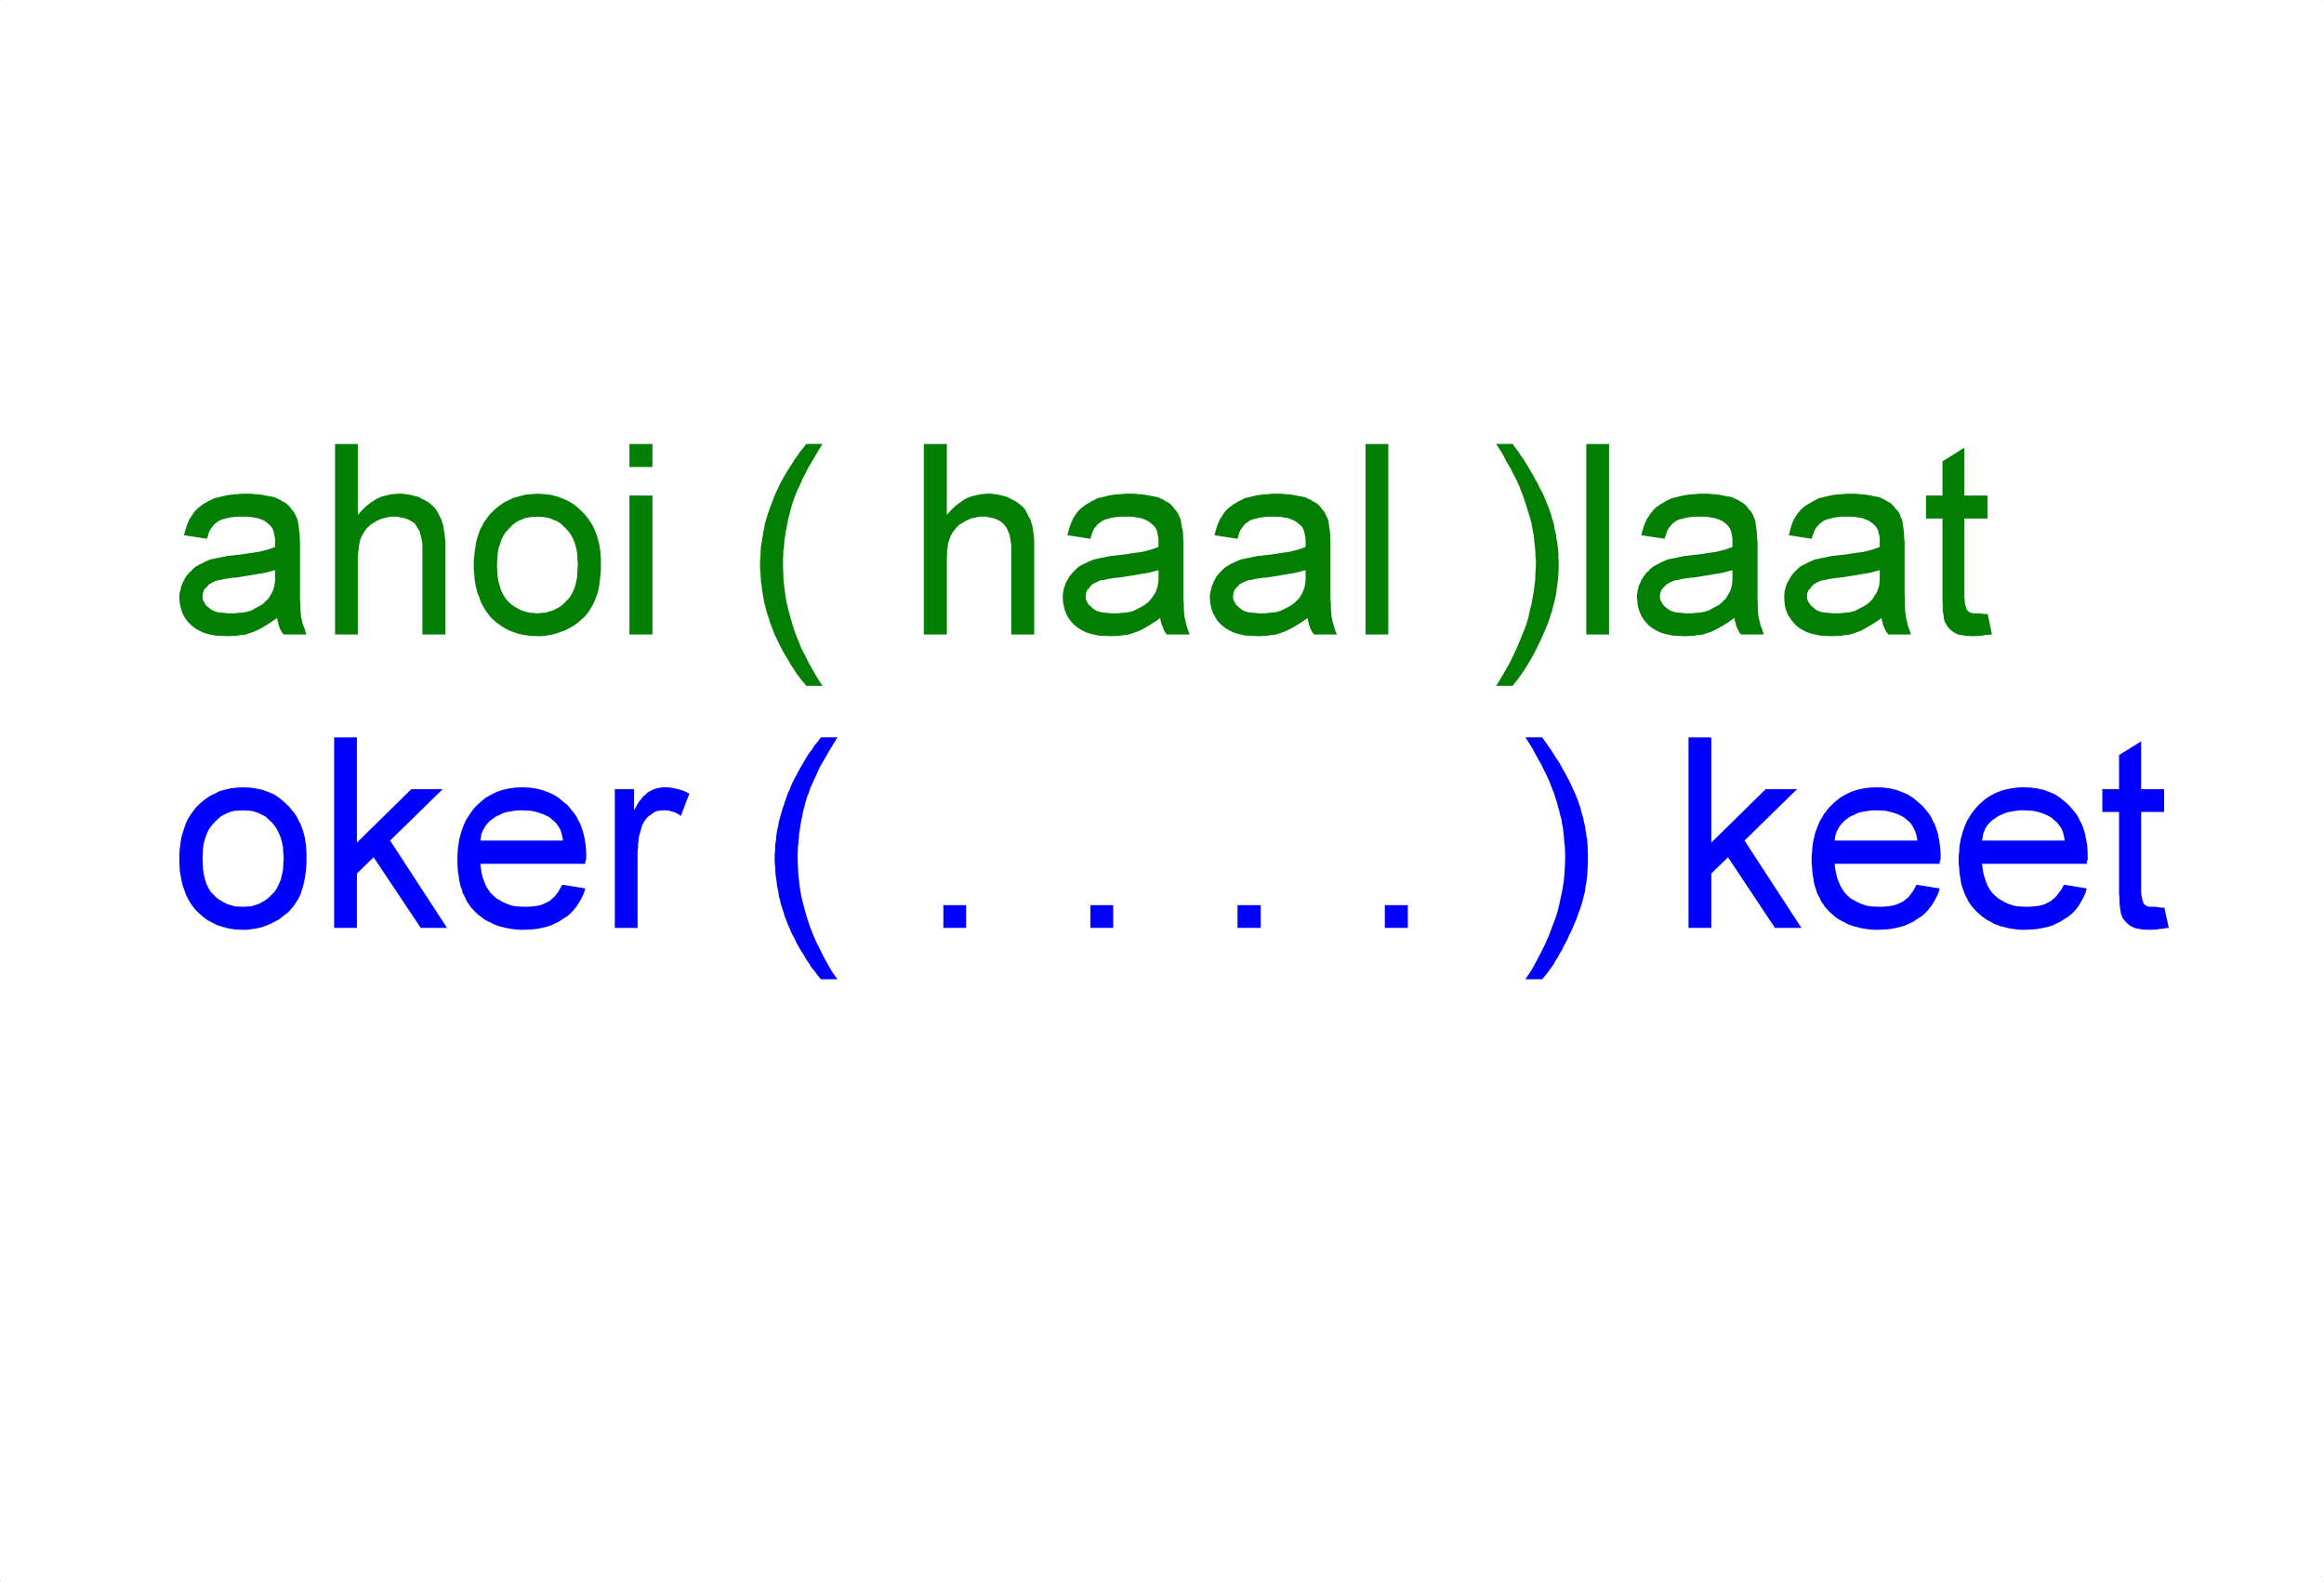 <svg xmlns="http://www.w3.org/2000/svg" width="10002" height="6810" fill-rule="evenodd" stroke-linecap="round" preserveAspectRatio="none"><style>.pen1{stroke:none}</style><path d="m1193 2660-15 10-14 10-15 9-13 8-14 8-14 7-13 6-13 5-13 4-11 4-13 2-14 1-14 3h-14l-14 1h-15l-23-1-22-1-21-4-20-5-17-6-18-9-15-9-14-11-12-12-10-12-9-14-7-14-6-17-4-16-3-17-1-17v-10l1-10 3-11 2-10 3-10 4-9 3-8 4-8 5-9 5-9 7-7 6-8 8-6 6-8 7-6 8-6 8-4 8-5 9-4 9-5 9-4 9-4 10-4 9-2 7-1 10-3 11-1 10-3 12-2 13-3 14-1 14-2 29-3 26-4 26-4 24-3 20-5 20-5 18-6 15-6v-36l-3-13-2-12-3-10-3-8-6-8-5-6-6-5-10-9-11-7-13-5-14-5-14-2-16-3-18-1h-35l-15 1-16 2-12 2-13 4-11 2-10 4-9 5-9 7-8 6-7 9-5 7-7 10-5 12-3 11-4 13-99-15 4-16 4-13 4-14 6-13 5-13 8-11 6-10 7-10 8-9 9-9 10-7 10-8 11-6 13-8 13-6 14-7 15-3 15-4 18-4 16-3 18-2 17-1 19-2h37l18 2 16 1 15 2 15 3 16 3 12 2 13 3 11 6 12 5 8 6 11 5 7 5 8 7 6 6 5 8 5 6 6 6 4 8 5 9 4 9 4 8 2 10 2 11 1 7 1 9 1 10 2 10 1 12v14l1 13v248l2 22v17l1 17 1 12 1 10 3 11 2 11 3 10 4 10 4 10 3 12 4 10h-98l-7-8-4-7-5-9-3-9-3-9-2-9-3-10-1-10zm-9-206-15 4-18 5-18 4-20 3-23 4-24 4-25 4-26 4-16 1-13 2-13 2-11 2-11 3-10 1-7 2-7 2-7 4-7 2-5 4-5 2-5 4-3 4-4 4-4 4-4 5-4 3-2 5-1 5-3 6v5l-1 5v14l2 6 3 6 4 6 3 7 5 6 7 5 7 6 8 6 10 5 10 3 10 3 13 1 13 1 13 2h30l13-2 14-1 13-1 13-3 12-3 12-5 10-6 11-6 11-6 11-6 8-8 8-8 8-7 6-9 5-9 4-6 4-8 3-9 3-8 2-11 2-11 1-13v-40zm258 277v-820h98v305l19-21 19-18 20-15 21-14 22-10 23-6 25-5 26-2h16l15 2 15 2 14 3 13 4 14 3 11 7 13 6 11 6 12 8 8 7 10 9 8 9 6 10 7 12 5 11 6 11 4 13 5 15 2 15 3 18 2 18 2 20v397h-99v-386l-2-16-3-15-4-14-3-13-7-11-6-10-6-10-9-8-10-6-10-5-11-5-12-3-12-2-13-3h-24l-12 1-11 3-10 2-12 3-10 5-10 4-9 6-9 5-8 5-8 8-8 7-6 8-6 9-5 9-5 8-4 9-4 12-2 12-3 13-1 14-2 15-1 15v334h-98zm597-297v-20l2-21 2-19 3-17 2-18 4-16 5-17 5-15 6-15 8-14 6-13 9-12 9-13 9-11 10-10 11-11 19-15 20-14 22-11 21-10 24-6 26-7 25-2 27-2 29 2 27 3 27 7 25 9 23 10 23 14 20 16 19 18 9 10 9 10 8 11 8 12 8 12 6 13 6 13 5 14 5 13 4 16 4 15 2 15 3 16 1 17 1 17v46l-2 25-3 24-3 23-5 23-7 19-7 19-8 17-9 15-10 16-11 14-12 12-14 12-13 11-14 10-17 9-16 9-17 6-16 6-16 5-18 4-18 3-18 2h-18l-31-1-29-4-26-6-26-9-24-11-21-13-22-16-20-18-9-10-7-10-9-12-6-11-8-13-6-12-5-14-5-14-6-14-3-15-4-15-3-17-2-16-1-18-2-18v-17zm100 0 1 24 2 24 3 21 6 20 6 19 9 18 9 15 11 13 14 13 14 10 14 8 16 8 15 5 18 5 18 1 19 2 17-2 17-1 16-5 16-5 16-8 15-8 12-10 13-13 13-13 10-15 9-18 7-19 5-20 4-22 1-26 2-25-2-24-1-23-4-23-5-18-7-19-9-18-10-15-13-14-13-13-12-11-15-9-16-6-16-7-16-3-17-2-17-1-19 1-18 2-17 3-16 7-15 6-14 9-13 11-12 13-13 14-10 15-9 18-6 19-7 20-3 22-2 24-1 26zm570-424v-99h99v99h-99zm0 721v-598h99v598h-99zm761 221-10-13-11-12-10-14-10-13-9-14-10-15-9-14-8-15-9-14-9-15-9-17-8-15-8-16-8-17-8-16-7-18-6-17-7-17-5-18-6-17-5-17-4-17-5-18-3-18-3-17-3-19-2-18-3-18-1-17-1-19-2-18v-34l2-17v-15l1-15 1-16 3-16 2-15 3-16 2-15 4-15 2-16 4-15 5-15 4-15 5-14 5-15 7-18 6-16 7-18 8-18 8-16 8-18 9-16 10-18 9-16 12-18 10-16 11-18 13-17 11-17 14-17 13-17h70l-17 27-15 26-14 24-13 21-10 19-9 18-8 15-5 13-8 17-9 19-8 19-7 19-7 20-6 21-5 20-5 19-3 12-2 13-3 13-2 12-3 13-1 13-3 12-1 13-1 14-1 12-2 13-1 13v14l-1 12v27l1 31 1 33 4 32 4 33 6 32 8 33 9 33 9 32 11 33 13 32 13 33 17 32 16 33 18 31 19 33 21 32h-70zm506-221v-820h99v305l19-21 19-18 20-15 20-14 23-10 23-6 25-5 25-2h17l15 2 14 2 14 3 14 4 12 3 13 7 12 6 12 6 11 8 9 7 10 9 8 9 6 10 6 12 5 11 7 11 4 13 5 15 2 15 3 18 2 18 1 20v397h-99v-386l-3-16-2-15-3-14-5-13-5-11-6-10-8-10-9-8-9-6-10-5-11-5-12-3-12-2-13-3h-25l-11 1-11 3-11 2-10 3-10 5-10 4-9 6-9 5-9 5-7 8-8 7-6 8-7 9-5 9-5 8-3 9-4 12-4 12-1 13-3 14v15l-1 15v334h-99zm1017-71-13 10-16 10-13 9-14 8-14 8-13 7-14 6-14 5-12 4-12 4-12 2-14 1-13 3h-14l-15 1h-14l-23-1-22-1-21-4-20-5-17-6-18-9-15-9-14-11-12-12-10-12-9-14-7-14-6-17-4-16-3-17-1-17v-10l1-10 2-11 2-10 4-10 2-9 4-8 5-8 5-9 5-9 7-7 6-8 6-6 8-8 6-6 8-6 7-4 9-5 9-4 9-5 10-4 9-4 10-4 9-2 7-1 9-3 10-1 12-3 12-2 13-3 14-1 14-2 29-3 26-4 26-4 24-3 20-5 20-5 18-6 15-6v-36l-3-13-2-12-3-10-3-8-6-8-5-6-6-5-11-9-12-7-12-5-13-5-15-2-16-3-17-1h-37l-15 1-15 2-13 2-11 4-11 2-10 4-9 5-9 7-8 6-7 9-7 7-5 10-5 12-3 11-4 13-99-15 4-16 4-13 4-14 5-13 6-13 6-11 7-10 7-10 8-9 10-9 9-7 11-8 11-6 13-8 13-6 12-7 16-3 16-4 16-4 17-3 17-2 19-1 19-2h37l16 2 17 1 16 2 15 3 16 3 12 2 13 3 11 6 12 5 8 6 11 5 7 5 7 7 6 6 5 8 6 6 5 6 5 8 4 9 4 9 4 8 2 10 1 11 2 7 1 9 3 10 1 10 1 12v14l1 13v248l2 22v17l1 17 1 12 1 10 3 11 2 11 3 10 2 10 4 10 4 12 4 10h-99l-5-8-5-7-4-9-3-9-4-9-3-9-2-10-2-10zm-7-206-15 4-18 5-19 4-20 3-22 4-24 4-25 4-28 4-14 1-13 2-13 2-11 2-12 3-9 1-9 2-6 2-6 4-6 2-7 4-5 2-5 4-4 4-3 4-3 4-4 5-4 3-3 5-2 5-2 6v5l-1 5v14l2 6 3 6 3 6 4 7 7 6 6 5 6 6 8 6 10 5 10 3 10 3 13 1 12 1 14 2h29l14-2 14-1 14-1 13-3 11-3 11-5 12-6 11-6 11-6 9-6 10-8 8-8 6-7 7-9 5-9 5-6 4-8 2-9 4-8 2-11 2-11 1-13v-40zm642 206-15 10-14 10-15 9-13 8-14 8-14 7-13 6-13 5-13 4-11 4-13 2-14 1-14 3h-14l-14 1h-15l-23-1-22-1-21-4-20-5-17-6-18-9-15-9-14-11-12-12-10-12-8-14-8-14-6-17-4-16-3-17-1-17v-10l1-10 3-11 2-10 3-10 4-9 3-8 4-8 5-9 5-9 7-7 6-8 6-6 8-8 7-6 8-6 8-4 7-5 9-4 10-5 9-4 9-4 10-4 9-2 7-1 11-3 10-1 10-3 12-2 13-3 14-1 14-2 29-3 26-4 26-4 24-3 20-5 20-5 18-6 15-6v-36l-3-13-2-12-3-10-3-8-5-8-6-6-6-5-11-9-12-7-12-5-13-5-15-2-15-3-18-1h-35l-15 1-16 2-12 2-13 4-11 2-10 4-9 5-9 7-8 6-7 9-5 7-7 10-5 12-3 11-4 13-99-15 4-16 4-13 4-14 6-13 5-13 8-11 6-10 7-10 8-9 9-9 10-7 10-8 11-6 13-8 13-6 12-7 16-3 16-4 16-4 18-3 18-2 17-1 19-2h37l18 2 16 1 15 2 16 3 15 3 12 2 13 3 11 6 12 5 9 6 10 5 7 5 8 7 6 6 5 8 5 6 7 6 3 8 5 9 4 9 4 8 3 10 1 11 1 7 1 9 2 10 1 10 1 12v14l1 13v248l2 22v17l1 17 1 12 1 10 3 11 2 11 3 10 3 10 3 10 4 12 5 10h-98l-7-8-4-7-5-9-3-9-3-9-2-9-3-10-1-10zm-9-206-15 4-18 5-18 4-20 3-23 4-24 4-25 4-26 4-16 1-13 2-13 2-11 2-11 3-10 1-7 2-7 2-7 4-6 2-6 4-5 2-5 4-3 4-4 4-4 4-4 5-4 3-2 5-1 5-3 6v5l-1 5v14l2 6 3 6 4 6 3 7 6 6 6 5 7 6 8 6 9 5 10 3 11 3 13 1 13 1 14 2h27l15-2 13-1 14-1 13-3 11-3 11-5 12-6 11-6 12-6 8-6 10-8 8-8 8-7 6-9 5-9 4-6 4-8 3-9 3-8 2-11 2-11 1-13v-40zm258 277v-820h98v820h-98zm633 221h-71l20-32 19-33 18-31 16-33 15-32 14-33 13-32 13-33 10-32 7-33 8-33 6-32 5-33 4-32 1-33 2-31v-27l-2-12v-14l-1-13-1-13-1-12-2-13-1-12-1-13-3-13-2-12-2-12-2-12-4-13-2-11-7-21-6-20-6-20-7-20-6-19-8-19-7-20-9-19-6-13-8-15-9-18-10-19-13-21-12-24-15-26-18-27h71l12 17 13 17 11 17 12 17 11 18 10 16 10 18 10 16 9 18 10 16 8 18 9 16 9 18 7 18 7 16 7 18 5 15 5 14 4 15 5 15 4 15 2 16 4 15 3 15 2 16 3 15 2 16 2 16 1 15v15l1 17v34l-1 18-1 19-2 17-2 18-3 18-2 19-4 17-4 18-5 18-4 17-6 17-5 17-6 18-7 17-7 17-8 18-7 16-8 17-8 16-7 15-9 17-8 15-8 14-9 15-9 14-9 15-10 14-9 13-10 14-10 12-10 13zm317-221v-820h98v820h-98zm638-71-15 10-14 10-15 9-13 8-14 8-14 7-12 6-14 5-13 4-11 4-13 2-14 1-14 3h-14l-13 1h-16l-22-1-23-1-20-4-21-5-17-6-18-9-15-9-14-11-11-12-10-12-9-14-7-14-6-17-4-16-2-17-2-17v-10l2-10 1-11 3-10 2-10 4-9 4-8 3-8 6-9 5-9 6-7 6-8 8-6 6-8 8-6 7-6 8-4 9-5 9-4 8-5 10-4 9-4 9-4 9-2 8-1 10-3 10-1 10-3 13-2 12-3 14-1 14-2 29-3 27-4 25-4 24-3 20-5 20-5 18-6 15-6v-36l-2-13-2-12-3-10-4-8-5-8-5-6-5-5-12-9-11-7-13-5-14-5-14-2-16-3-18-1h-35l-15 1-15 2-13 2-13 4-11 2-10 4-9 5-9 7-7 6-7 9-6 7-6 10-4 12-4 11-4 13-100-15 4-16 4-13 4-14 6-13 5-13 8-11 6-10 8-10 7-9 9-9 10-7 10-8 12-6 12-8 13-6 14-7 15-3 15-4 18-4 16-3 18-2 18-1 19-2h36l18 2 16 1 16 2 15 3 15 3 13 2 12 3 12 6 11 5 10 6 9 5 7 5 8 7 6 6 5 8 5 6 7 6 4 8 5 9 3 9 4 8 3 10 1 11 1 7 1 9 2 10 1 10 1 12v14l2 13v248l1 22v17l1 17 1 12 2 10 2 11 3 11 2 10 4 10 4 10 4 12 3 10h-98l-7-8-3-7-5-9-4-9-3-9-2-9-3-10-1-10zm-9-206-15 4-18 5-17 4-21 3-22 4-24 4-26 4-26 4-15 1-14 2-13 2-11 2-10 3-10 1-8 2-6 2-8 4-6 2-5 4-5 2-5 4-4 4-4 4-4 4-4 5-3 3-3 5-1 5-3 6v5l-1 5v14l3 6 2 6 4 6 4 7 5 6 6 5 8 6 7 6 10 5 10 3 11 3 12 1 13 1 14 2h29l14-2 14-1 12-1 13-3 12-3 12-5 10-6 11-6 12-6 10-6 9-8 7-8 8-7 6-9 5-9 4-6 4-8 4-9 2-8 3-11 1-11 1-13v-40zm642 206-14 10-15 10-14 9-14 8-14 8-12 7-14 6-14 5-13 4-11 4-13 2-14 1-12 3h-14l-15 1h-14l-23-1-23-1-20-4-20-5-18-6-18-9-15-9-14-11-11-12-10-12-9-14-8-14-6-17-4-16-2-17-1-17v-10l1-10 1-11 3-10 3-10 3-9 4-8 5-8 5-9 5-9 6-7 6-8 7-6 7-8 7-6 7-6 8-4 9-5 9-4 8-5 11-4 8-4 10-4 9-2 8-1 9-3 10-1 11-3 12-2 12-3 14-1 15-2 29-3 27-4 25-4 24-3 20-5 21-5 17-6 15-6v-36l-2-13-3-12-2-10-5-8-4-8-6-6-5-5-12-9-11-7-13-5-12-5-16-2-16-3-16-1h-37l-15 1-15 2-13 2-11 4-12 2-10 4-9 5-9 7-7 6-8 9-6 7-5 10-5 12-4 11-4 13-98-15 4-16 3-13 4-14 5-13 6-13 7-11 6-10 8-10 7-9 10-9 9-7 12-8 11-6 13-8 12-6 13-7 15-3 16-4 17-4 16-3 18-2 19-1 19-2h37l16 2 16 1 17 2 15 3 15 3 13 2 12 3 12 6 11 5 9 6 10 5 8 5 6 7 6 6 5 8 7 6 5 6 5 8 4 9 3 9 4 8 3 10 1 11 1 7 2 9 1 10 1 10 1 12v14l2 13v224l1 24v22l1 17 1 17 2 12 1 10 2 11 3 11 2 10 3 10 4 10 4 12 3 10h-98l-5-8-5-7-4-9-4-9-4-9-2-9-3-10-1-10zm-8-206-15 4-17 5-19 4-21 3-21 4-24 4-25 4-28 4-14 1-14 2-13 2-11 2-11 3-9 1-9 2-6 2-8 4-6 2-5 4-5 2-5 4-4 4-4 4-2 4-4 5-4 3-4 5-1 5-3 6v5l-1 5v14l3 6 2 6 4 6 4 7 6 6 6 5 7 6 7 6 10 5 10 3 11 3 12 1 13 1 14 2h29l14-2 14-1 14-1 12-3 12-3 11-5 11-6 12-6 11-6 9-6 10-8 8-8 6-7 6-9 5-9 5-6 4-8 3-9 3-8 3-11 1-11 1-13v-40zm464 186 19 91-11 1-12 1-10 1-10 2-9 1h-9l-8 1h-23l-11-1h-13l-10-3-10-1-9-2-9-4-8-4-7-5-7-5-5-5-5-5-5-6-3-5-4-7-4-6-3-8-2-10-1-11-3-14-1-15v-17l-1-19v-353h-71v-99h71v-147l94-59v206h100v99h-100v342l2 9v7l1 7 1 6 1 5 2 4 1 4 1 6 4 5 5 5 6 4 7 2 7 2h27l6 1h5l6 1 6 1h12v-3z" class="pen1" style="fill:#027f02"/><path d="M772 3697v-20l1-20 3-19 2-18 3-17 5-17 5-16 5-15 6-16 7-14 7-12 9-13 9-12 9-12 10-10 11-10 18-15 20-14 22-11 22-11 23-6 25-6 26-3 26-1 29 1 28 4 27 6 25 9 24 10 21 14 21 17 18 17 9 10 9 11 9 11 8 11 7 13 6 13 7 12 5 14 5 14 4 15 4 15 2 15 3 17 1 16 1 18v46l-2 25-3 24-4 23-5 22-6 19-6 19-9 18-9 15-10 15-12 14-11 13-14 11-14 11-14 11-16 8-17 9-16 7-16 6-17 5-18 4-17 2-18 3h-19l-30-1-29-4-27-7-25-8-24-12-22-12-21-17-20-18-9-10-8-10-8-11-7-11-7-13-7-13-5-14-5-14-5-13-4-16-3-15-3-16-3-17-1-17-1-18v-18zm100 0 1 24 1 24 4 22 5 20 6 19 9 18 9 15 12 12 13 13 14 10 16 9 15 8 16 5 17 5 17 1 19 1 18-1 16-1 17-5 16-5 15-8 15-9 13-10 13-13 12-12 10-15 9-18 8-19 5-20 5-23 1-25 2-25-2-24-1-23-5-23-5-19-8-19-9-18-10-15-12-14-13-12-13-12-15-8-15-7-16-6-17-4-16-1-18-1-19 1-17 1-17 4-15 6-15 7-14 8-13 12-12 12-13 14-11 15-9 18-7 19-6 20-4 23-1 24-1 25zm566 297v-820h98v453l234-230h135l-226 221 245 376h-113l-203-304-72 70v234h-98zm982-186 99 16-6 20-9 20-10 18-11 17-13 17-14 15-15 13-18 11-16 11-18 9-20 9-20 6-22 5-22 4-26 2-25 1h-16l-15-1-17-2-14-2-15-3-14-4-14-3-14-5-12-5-13-7-13-6-11-6-11-8-12-9-10-9-10-9-9-10-9-10-7-11-8-11-6-13-6-13-7-12-3-14-6-15-3-14-3-16-2-16-3-15-1-18-1-16v-36l1-17 1-18 3-16 2-17 4-15 4-15 5-15 5-14 6-14 6-13 8-12 8-13 8-11 9-12 9-10 20-19 22-18 23-13 24-12 26-9 27-6 29-4 30-1 29 1 28 4 26 6 24 9 24 10 23 14 20 17 21 17 8 10 9 11 9 11 8 11 7 13 7 13 6 12 5 14 5 15 4 14 4 17 2 15 3 17 1 17 1 18v22l-1 5-3 7v9h-452l3 21 3 20 5 20 7 18 7 17 9 15 10 14 12 12 14 12 14 8 16 9 16 7 17 6 19 4 19 1 20 1h13l13-1 13-1 13-2 12-2 12-4 11-5 11-5 11-6 8-8 9-7 9-11 8-10 6-10 6-11 7-12zm-353-190h356l-2-13-3-13-3-12-5-12-7-11-6-9-8-10-9-7-12-11-14-8-15-7-17-6-17-5-18-4-19-1-19-1h-19l-18 2-17 3-17 3-15 5-14 7-14 6-12 9-13 9-10 10-9 11-7 12-7 12-5 13-2 14-3 14zm579 376v-597h83v91l8-14 7-14 8-12 9-10 7-10 9-7 8-8 7-5 8-4 8-4 7-3 9-3 9-2 9-2 9-1h22l13 1 14 3 12 2 14 4 13 4 14 6 14 7-37 96-9-7-9-4-8-5-9-2-9-3-9-2-9-1h-17l-9 1-8 1-7 1-7 3-7 4-7 5-6 5-8 5-6 5-5 6-5 7-5 7-4 8-4 7-2 9-4 14-4 14-4 15-1 14-2 15v15l-2 15v330h-98zm887 221-10-12-10-13-10-14-11-12-8-14-11-16-8-13-9-16-9-13-9-16-9-16-7-15-9-17-8-16-7-17-8-17-6-18-7-16-5-18-6-18-5-16-4-18-5-17-2-18-4-18-3-19-2-18-3-17-1-18-1-19-2-18v-34l2-16v-15l1-15 3-17 1-15 2-15 3-17 4-15 2-15 4-15 4-15 5-15 4-16 5-13 5-16 6-17 6-17 8-17 7-18 8-17 9-17 9-17 9-17 10-17 10-17 10-17 11-18 13-16 11-18 14-16 13-18h71l-17 28-15 25-14 24-13 22-11 19-9 17-7 16-5 12-9 18-8 19-9 19-6 19-8 20-6 20-5 20-5 19-3 13-2 13-3 12-2 13-3 13-1 12-2 13-2 12-1 14-1 13-1 13-2 12v14l-1 13v26l1 32 2 33 3 31 4 33 6 33 8 33 9 33 9 31 11 33 13 33 14 33 16 31 16 33 18 32 19 33 22 31h-71zm527-221v-98h98v98h-98zm633 0v-98h98v98h-98zm633 0v-98h100v98h-100zm634 0v-98h99v98h-99zm677 221h-72l21-31 19-33 17-32 17-33 15-31 14-33 12-33 13-33 10-31 8-33 7-33 7-33 5-33 3-31 2-33 1-32v-26l-1-13v-14l-2-12-1-13-1-13-1-12-2-13-1-13-2-12-3-13-1-11-3-13-4-12-2-12-6-20-5-20-7-21-6-20-8-19-7-19-8-20-9-19-6-12-8-16-8-17-11-19-12-22-13-24-15-25-18-28h72l13 18 11 16 13 18 10 16 11 18 12 17 10 17 9 17 10 17 9 17 9 17 8 17 8 18 8 17 7 17 7 17 5 16 5 13 3 16 5 15 4 15 3 15 4 15 2 15 3 17 2 15 3 15 1 17 1 15v15l1 16v34l-1 18-1 19-1 18-2 17-2 18-4 19-2 18-5 18-4 17-5 18-5 16-7 18-6 18-6 16-8 18-7 17-8 17-8 16-7 17-8 15-9 16-7 16-9 13-8 16-9 13-8 16-10 14-9 12-10 14-11 13-10 12zm630-221v-820h98v453l234-230h135l-226 221 245 376h-114l-202-304-72 70v234h-98zm981-186 100 16-6 20-9 20-10 18-11 17-13 17-14 15-15 13-18 11-16 11-18 9-20 9-20 6-22 5-23 4-25 2-25 1h-17l-15-1-16-2-14-2-15-3-14-4-14-3-14-5-13-5-12-7-13-6-11-6-12-8-11-9-10-9-10-9-9-10-9-10-7-11-8-11-6-13-7-13-6-12-4-14-5-15-4-14-2-16-3-16-2-15-1-18-2-16v-36l2-17 1-18 2-16 3-17 4-15 3-15 6-15 5-14 6-14 6-13 8-12 7-13 9-11 9-12 9-10 20-19 22-18 22-13 24-12 27-9 26-6 29-4 31-1 29 1 28 4 26 6 24 9 24 10 23 14 20 17 20 17 9 10 9 11 9 11 8 11 7 13 6 13 7 12 5 14 5 15 4 14 3 17 3 15 2 17 2 17 1 18v22l-1 5-3 7v9h-452l2 21 4 20 5 20 7 18 7 17 9 15 10 14 11 12 14 12 14 8 17 9 16 7 17 6 18 4 19 1 21 1h12l14-1 13-1 12-2 13-2 11-4 12-5 11-5 10-6 9-8 9-7 9-11 7-10 7-10 6-11 6-12zm-352-190h356l-2-13-3-13-4-12-5-12-6-11-6-9-8-10-9-7-12-11-14-8-15-7-17-6-18-5-17-4-19-1-19-1h-19l-18 2-18 3-16 3-15 5-14 7-14 6-13 9-12 9-10 10-9 11-8 12-6 12-5 13-3 14-2 14zm987 190 98 16-6 20-9 20-10 18-10 17-13 17-14 15-16 13-17 11-17 11-18 9-19 9-21 6-22 5-23 4-25 2-25 1h-17l-15-1-15-2-15-2-15-3-14-4-14-3-13-5-14-5-12-7-12-6-11-6-11-8-12-9-10-9-10-9-9-10-9-10-8-11-8-11-6-13-7-13-5-12-5-14-5-15-4-14-2-16-3-16-2-15-1-18-2-16v-36l2-17 1-18 2-16 3-17 4-15 4-15 5-15 5-14 6-14 6-13 8-12 7-13 9-11 9-12 9-10 10-10 10-9 10-9 12-9 11-7 11-6 13-7 13-5 12-5 13-4 14-3 14-3 14-2 15-2 15-1h15l29 1 28 4 27 6 24 9 24 10 21 14 21 17 19 17 9 10 9 11 9 11 8 11 7 13 6 13 7 12 5 14 5 15 4 14 3 17 3 15 3 17 1 17 1 18v22l-1 5-3 7v9h-451l3 21 3 20 6 20 6 18 7 17 9 15 10 14 12 12 14 12 14 8 15 9 16 7 18 6 18 4 18 1 21 1h14l12-1 13-1 14-2 11-2 13-4 11-5 10-5 10-6 9-8 9-7 9-11 7-10 8-10 6-11 7-12zm-353-190h356l-2-13-3-13-3-12-5-12-7-11-7-9-8-10-9-7-12-11-14-8-15-7-16-6-17-5-18-4-19-1-19-1h-19l-18 2-17 3-17 3-15 5-15 7-13 6-12 9-13 9-11 10-9 11-8 12-5 12-5 13-2 14-3 14zm784 285 20 91-12 1-11 2-10 1-10 1-9 2h-10l-9 1h-21l-13-1h-11l-11-3-10-1-10-3-9-4-7-3-7-5-6-5-6-6-5-5-5-6-4-5-4-6-2-7-3-7-2-10-2-12-2-14-1-15v-16l-2-19v-354h-72v-98h72v-147l95-59v206h99v98h-99v343l1 8v8l2 6 1 7 1 5 1 3 2 4 1 7 4 5 5 5 6 3 6 3 8 1h26l7 2h5l5 1 6 1h12v-4z" class="pen1" style="fill:#00f"/><path fill="none" d="M2 2H1m10000 0h1m-1 6806h1M2 6808H0" style="stroke:#000;stroke-width:1;stroke-linejoin:round"/></svg>

